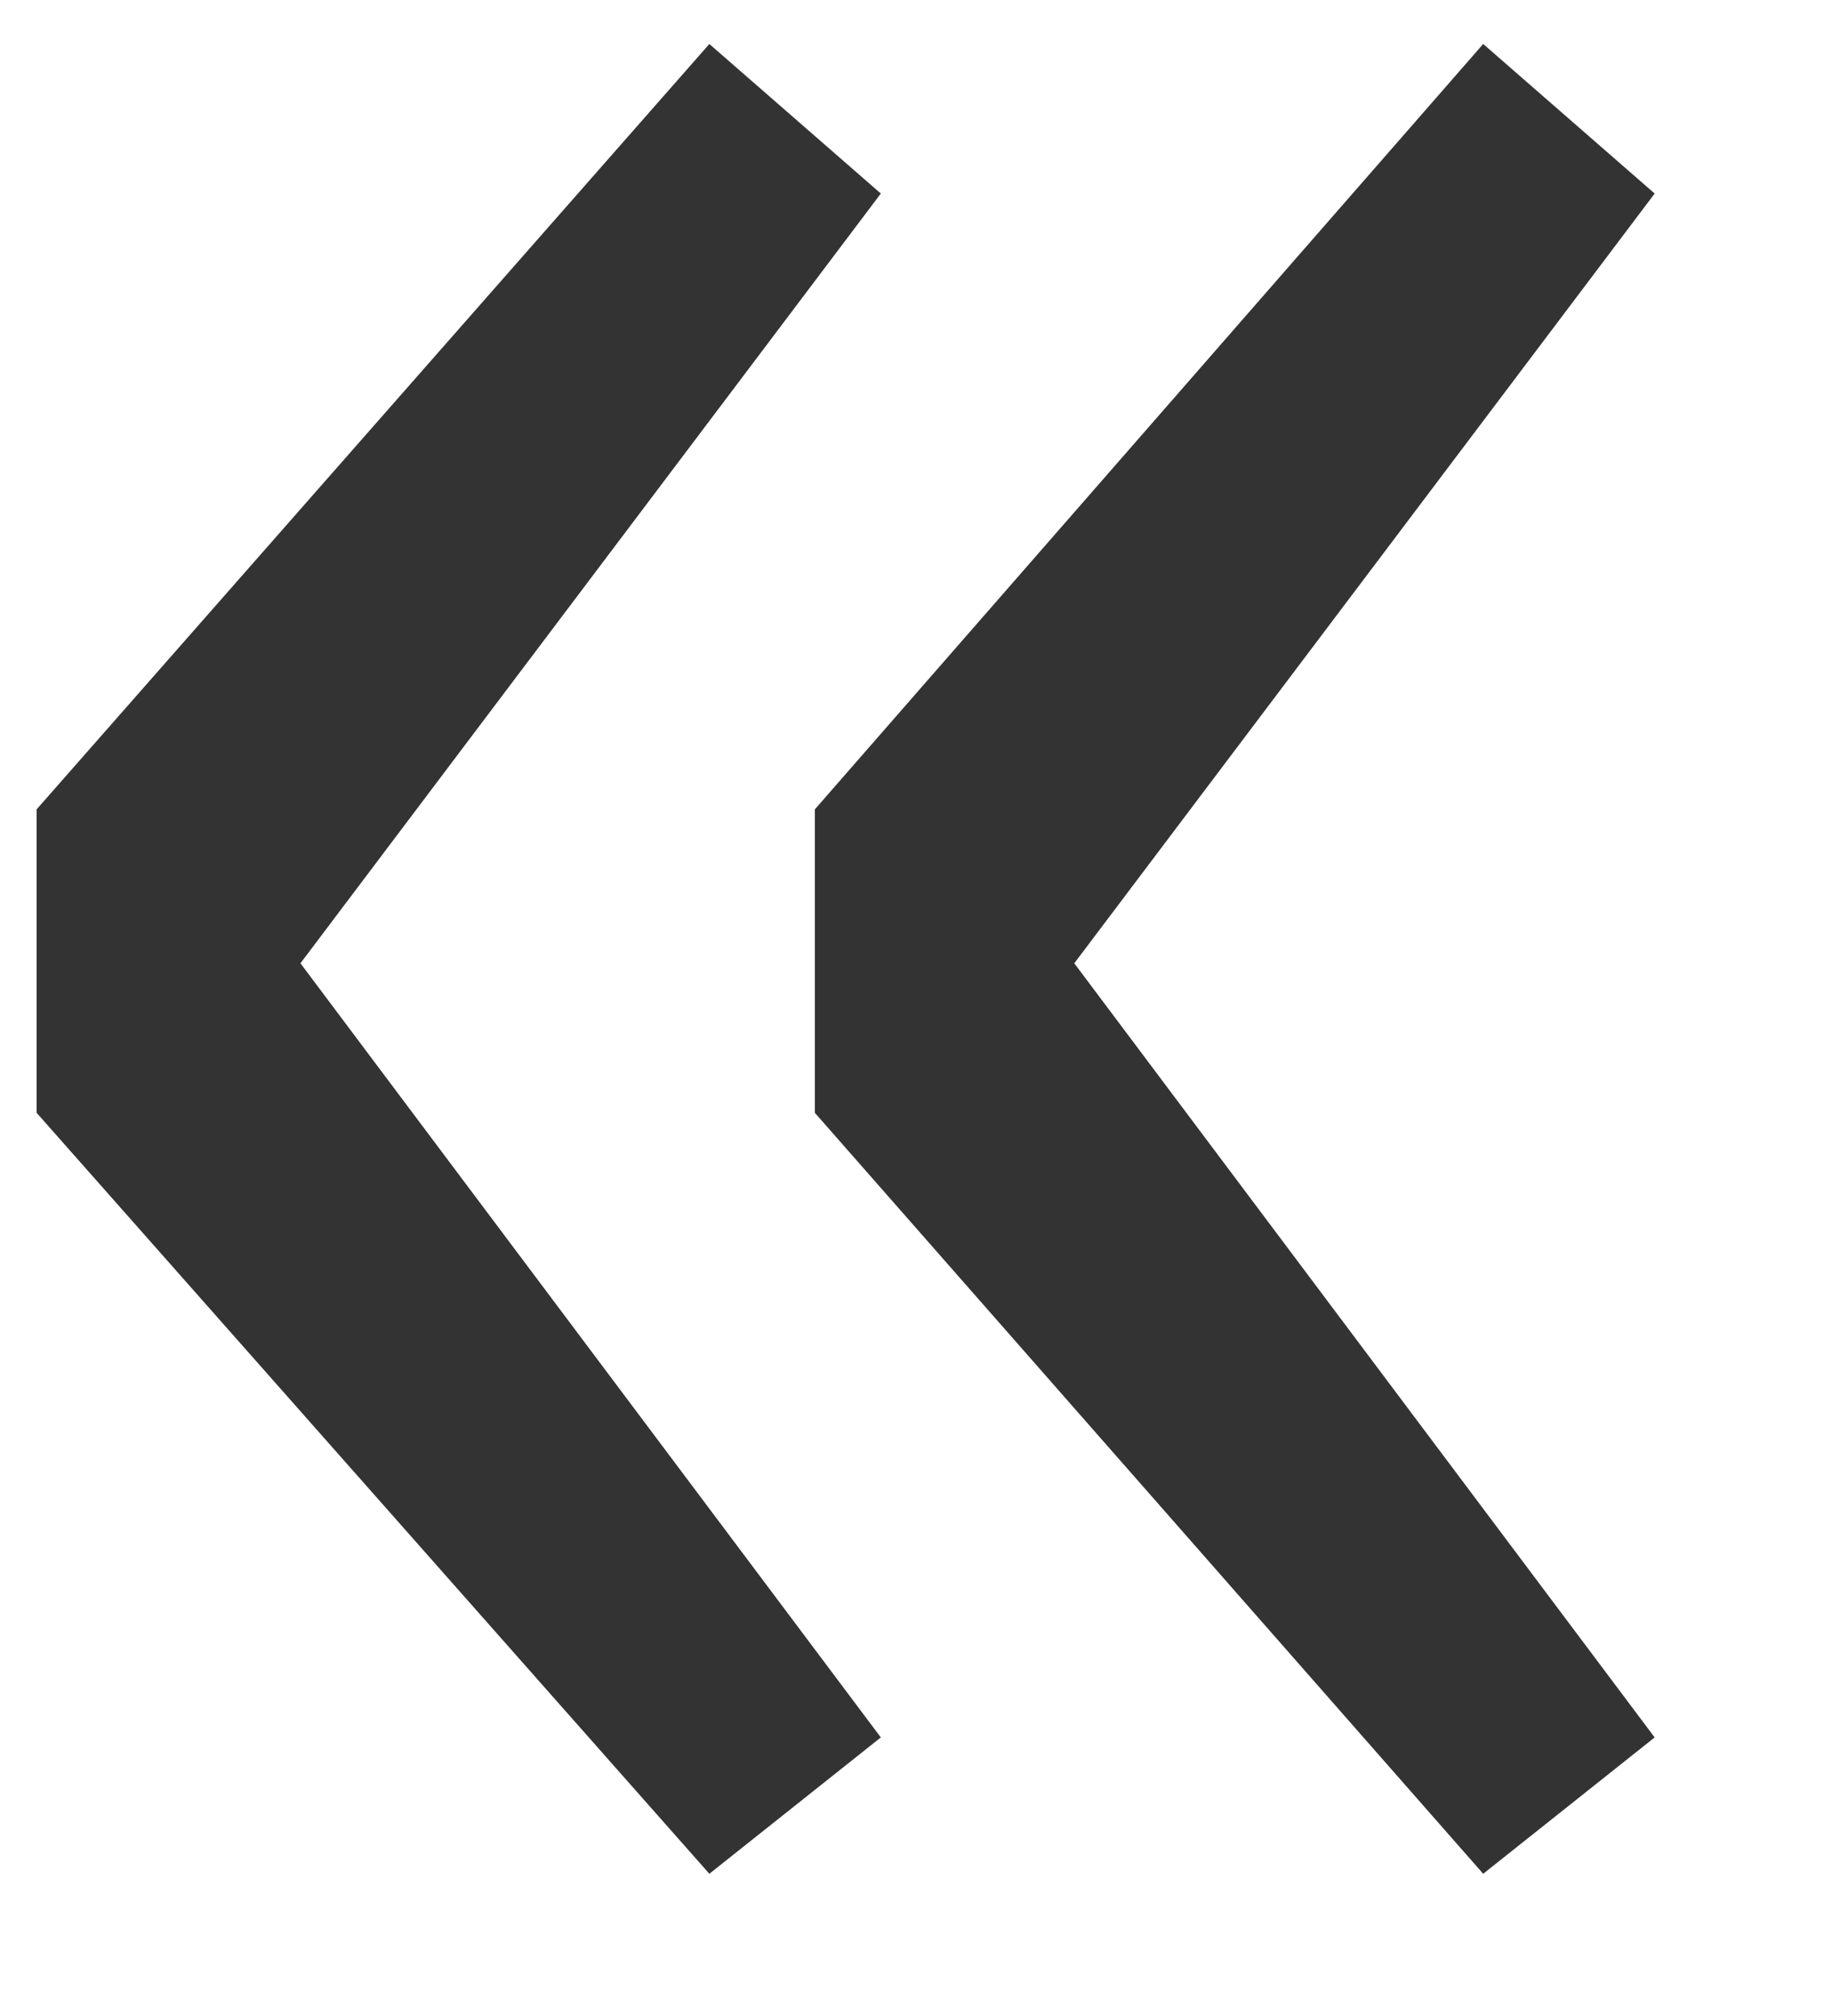<svg width="10" height="11" viewBox="0 0 10 11" fill="none" xmlns="http://www.w3.org/2000/svg">
<path d="M3.872 10.224L0.2 6.072V4.416L3.872 0.24L4.808 1.056L1.64 5.256L4.808 9.48L3.872 10.224ZM8.096 10.224L4.448 6.072V4.416L8.096 0.24L9.032 1.056L5.864 5.256L9.032 9.48L8.096 10.224Z" fill="#333333"/>
</svg>
